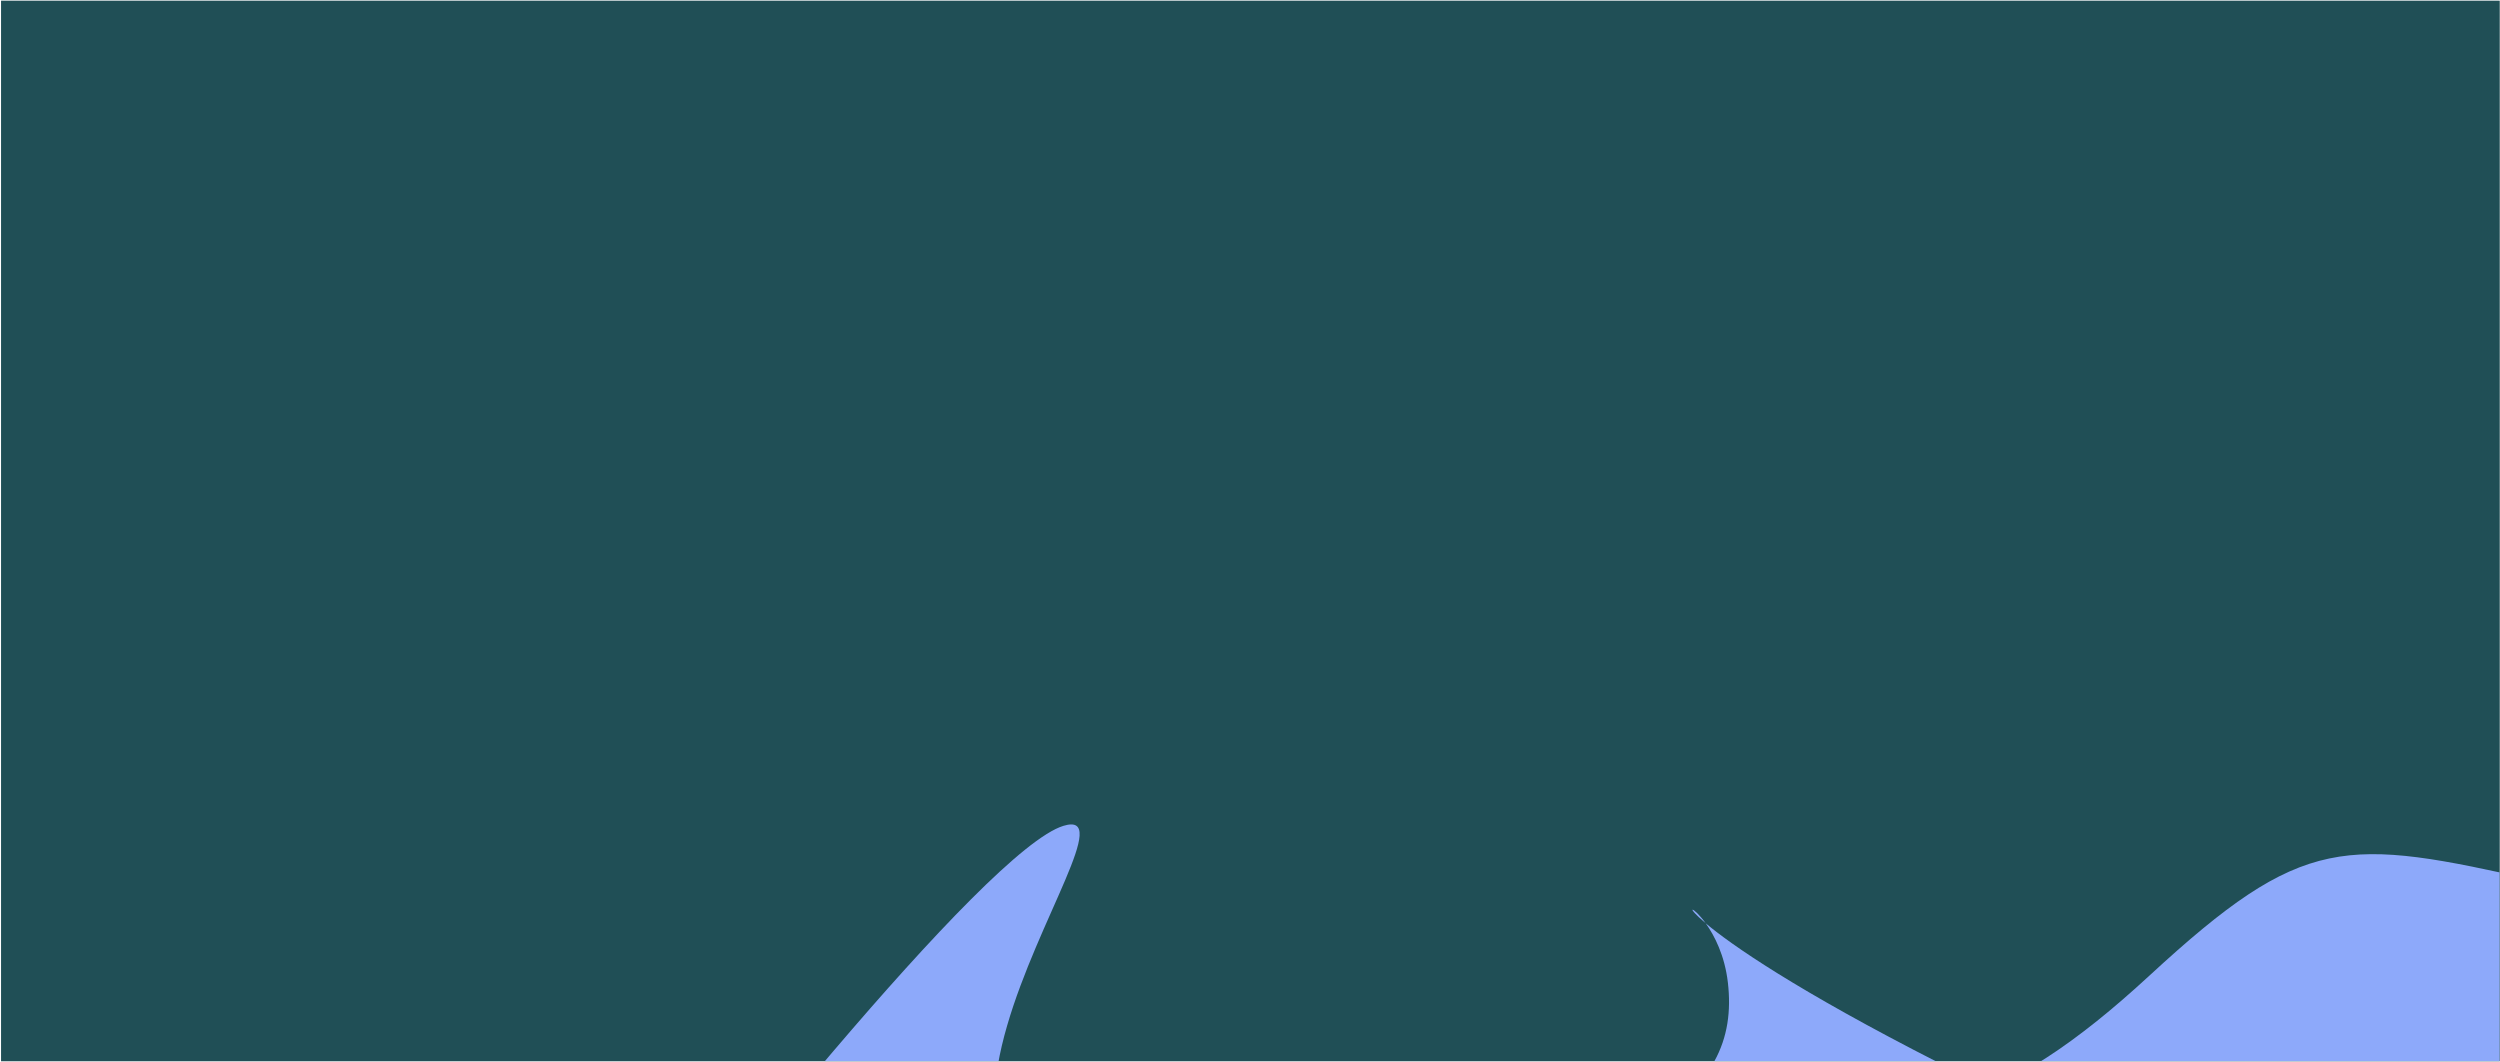 <svg xmlns="http://www.w3.org/2000/svg" width="1921" height="816" fill="none"><g clip-path="url(#a)"><path fill="#204F56" d="M.805.5h1920v815H.805z"/><g filter="url(#b)"><path fill="#8DA9FA" d="M420.805 917.292c-339.2-62.8-456.667 55.167-473 121.998 4.666 32.67 17.8 102.9 33 122.5 19 24.5 1474.495 146.5 1849.495 89s306.94-531.834 119.5-573.998c-148-33.292-179.5-36.585-298 72.708-114.16 105.291-178.5 117.5-374 140s-66.5-118.5-182-40C980.305 928 844.805 995.792 420.805 917.292Z"/></g><g filter="url(#c)"><path fill="#8DA9FA" d="M429.805 1071c104.224-137.881 327.621-418.205 387.408-436.444 74.734-22.8-227.499 331.567 111.552 302.254 339.055-29.313 408.835-95.757 398.945-181.743-2.4-20.915-10.37-36.319-17.07-45.63-16.87-14.203-9.78-13.6 0 0 19.07 16.053 68.75 51.019 179.73 107.514 276.41 140.704 575.34 214.969 245.63 226.689-329.71 11.73-1206.733 161.55-1306.195 27.36Z"/></g></g><defs><filter id="b" width="2753.61" height="1209.69" x="-352.195" y="356.341" color-interpolation-filters="sRGB" filterUnits="userSpaceOnUse"><feFlood flood-opacity="0" result="BackgroundImageFix"/><feBlend in="SourceGraphic" in2="BackgroundImageFix" result="shape"/><feGaussianBlur result="effect1_foregroundBlur_11_407" stdDeviation="150"/></filter><filter id="c" width="2051" height="1093" x="129.805" y="333.5" color-interpolation-filters="sRGB" filterUnits="userSpaceOnUse"><feFlood flood-opacity="0" result="BackgroundImageFix"/><feBlend in="SourceGraphic" in2="BackgroundImageFix" result="shape"/><feGaussianBlur result="effect1_foregroundBlur_11_407" stdDeviation="150"/></filter><clipPath id="a"><path fill="#fff" d="M.805.5h1920v815H.805z"/></clipPath></defs></svg>